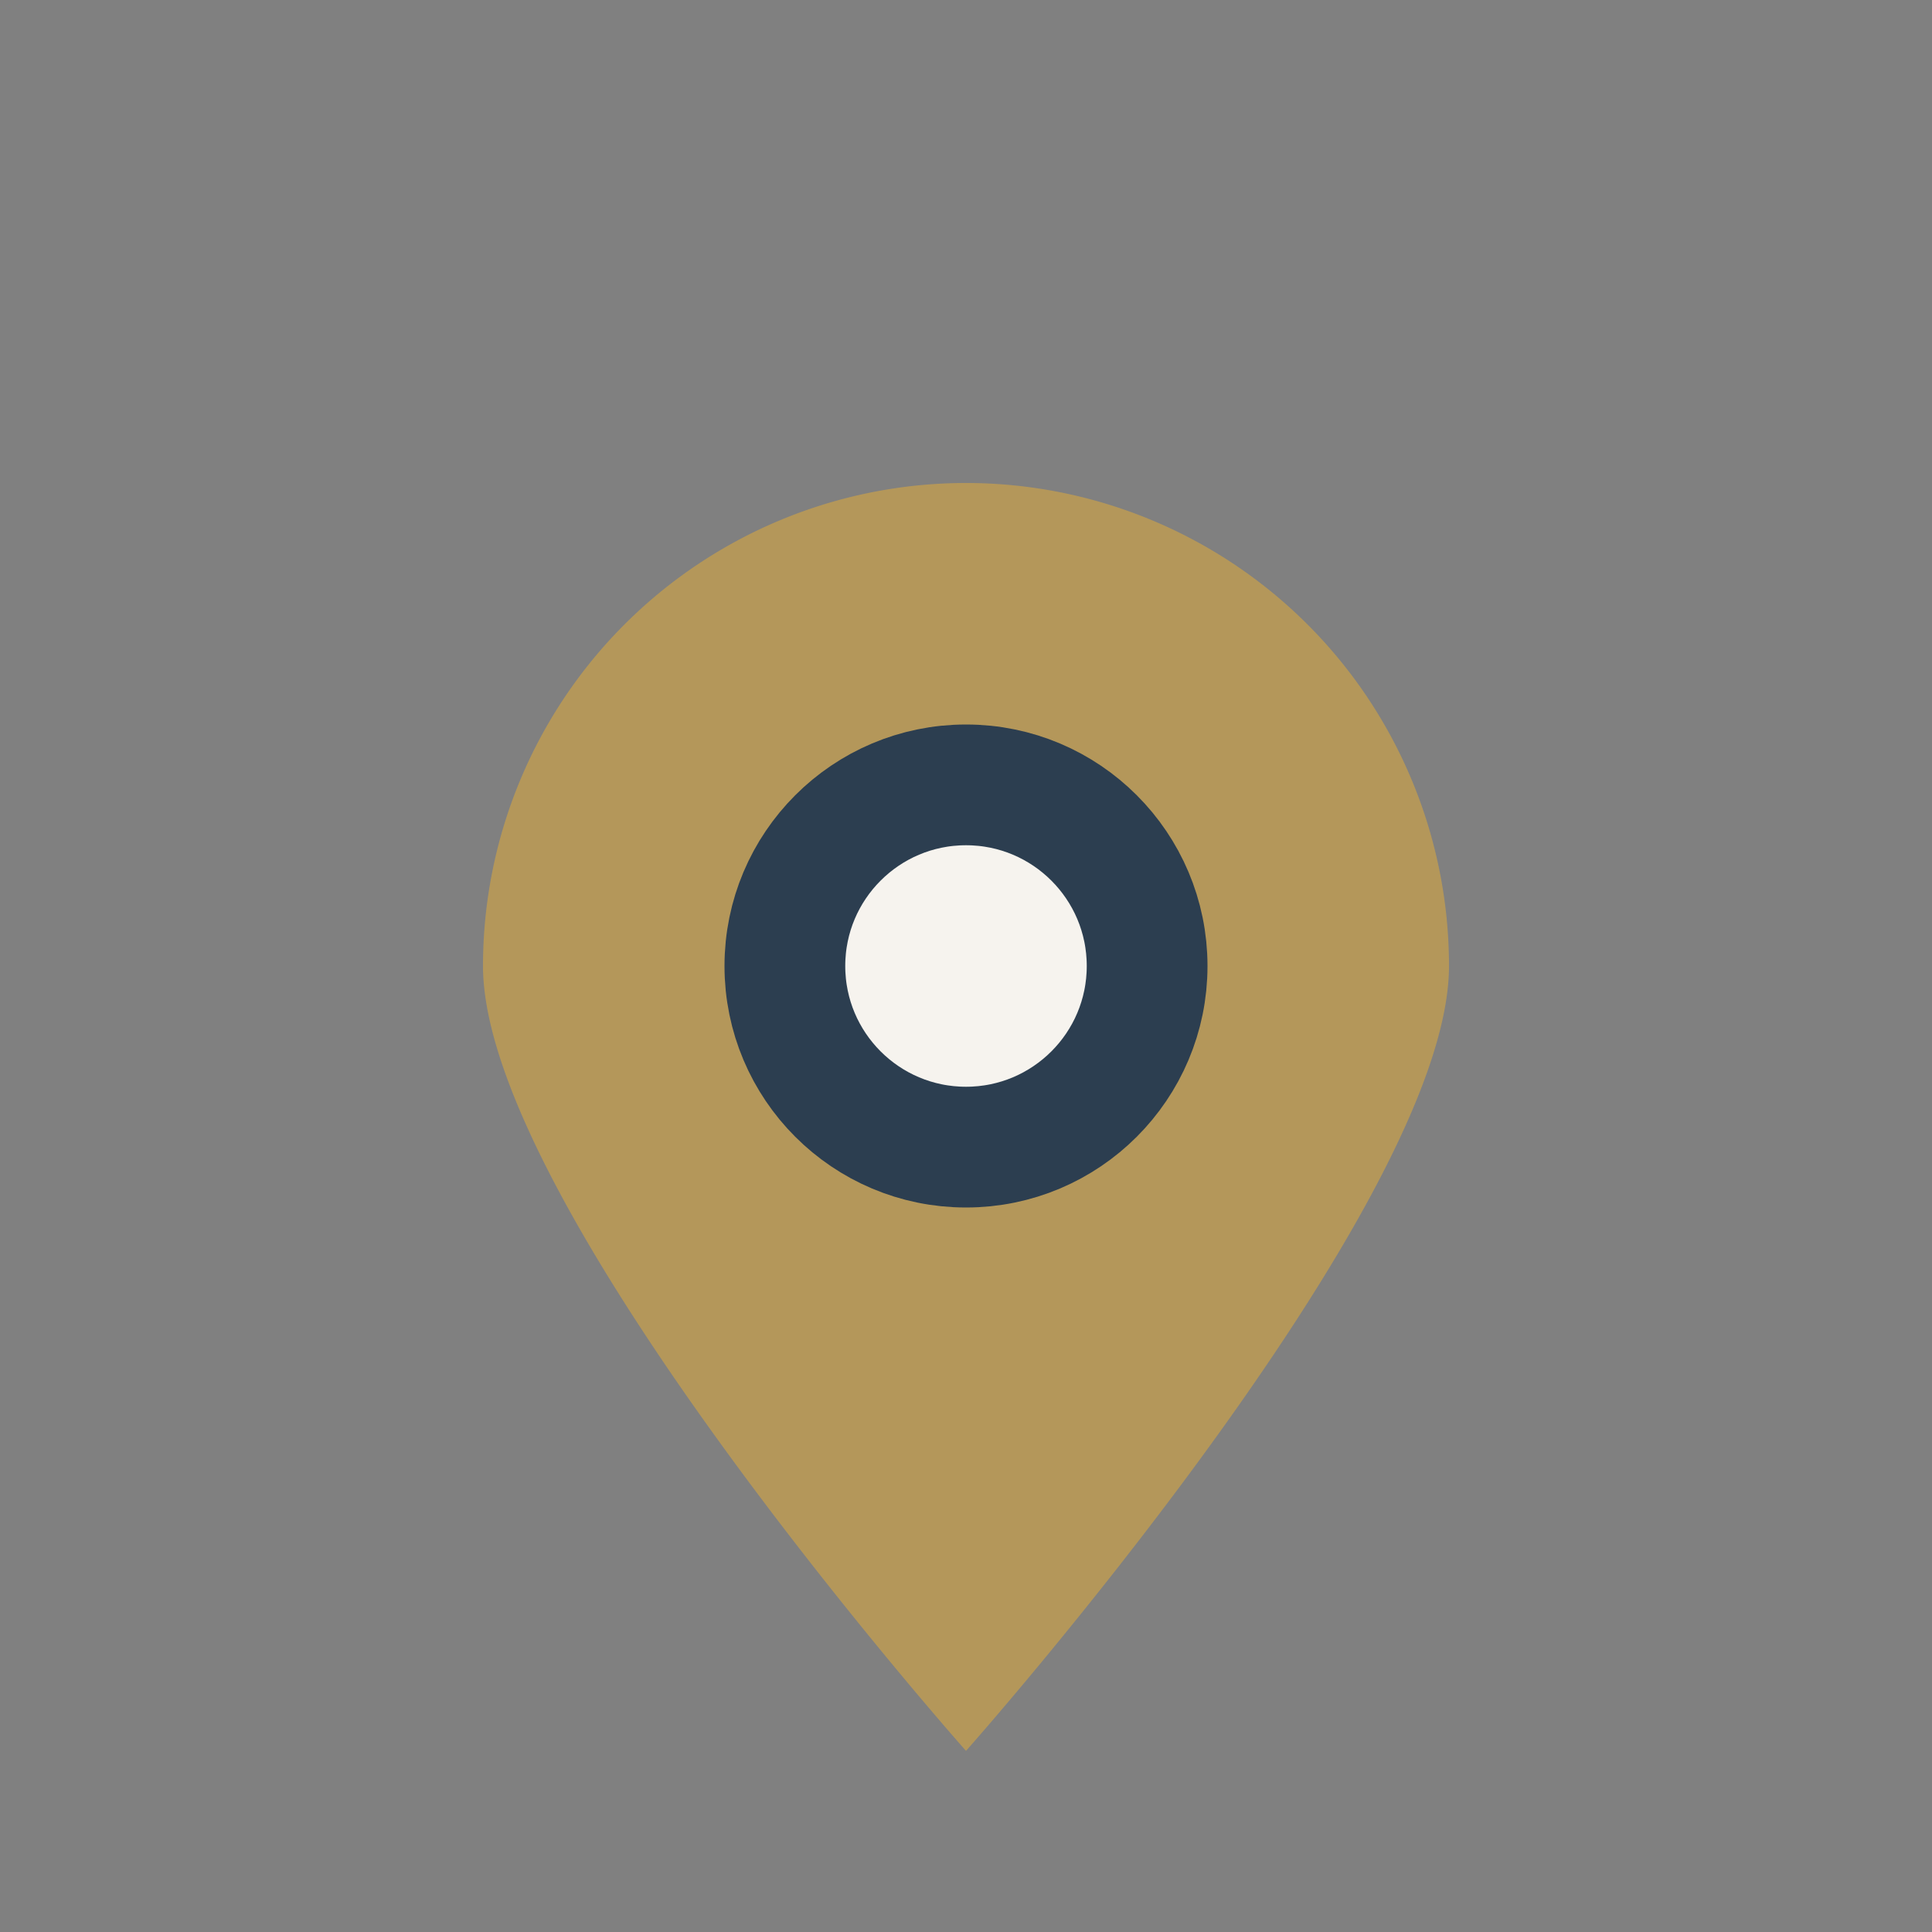 <?xml version="1.0" encoding="UTF-8"?>
<svg xmlns="http://www.w3.org/2000/svg" width="32" height="32" viewBox="0 0 32 32"><rect x="0" y="0" width="32" height="32" fill="#808080" stroke="none"/><path d="M16 29s-8-9-8-13a8 8 0 1 1 16 0c0 4-8 13-8 13z" fill="#B4975A"/><circle cx="16" cy="16" r="3" fill="#F6F3EE" stroke="#2C3E50" stroke-width="2"/></svg>